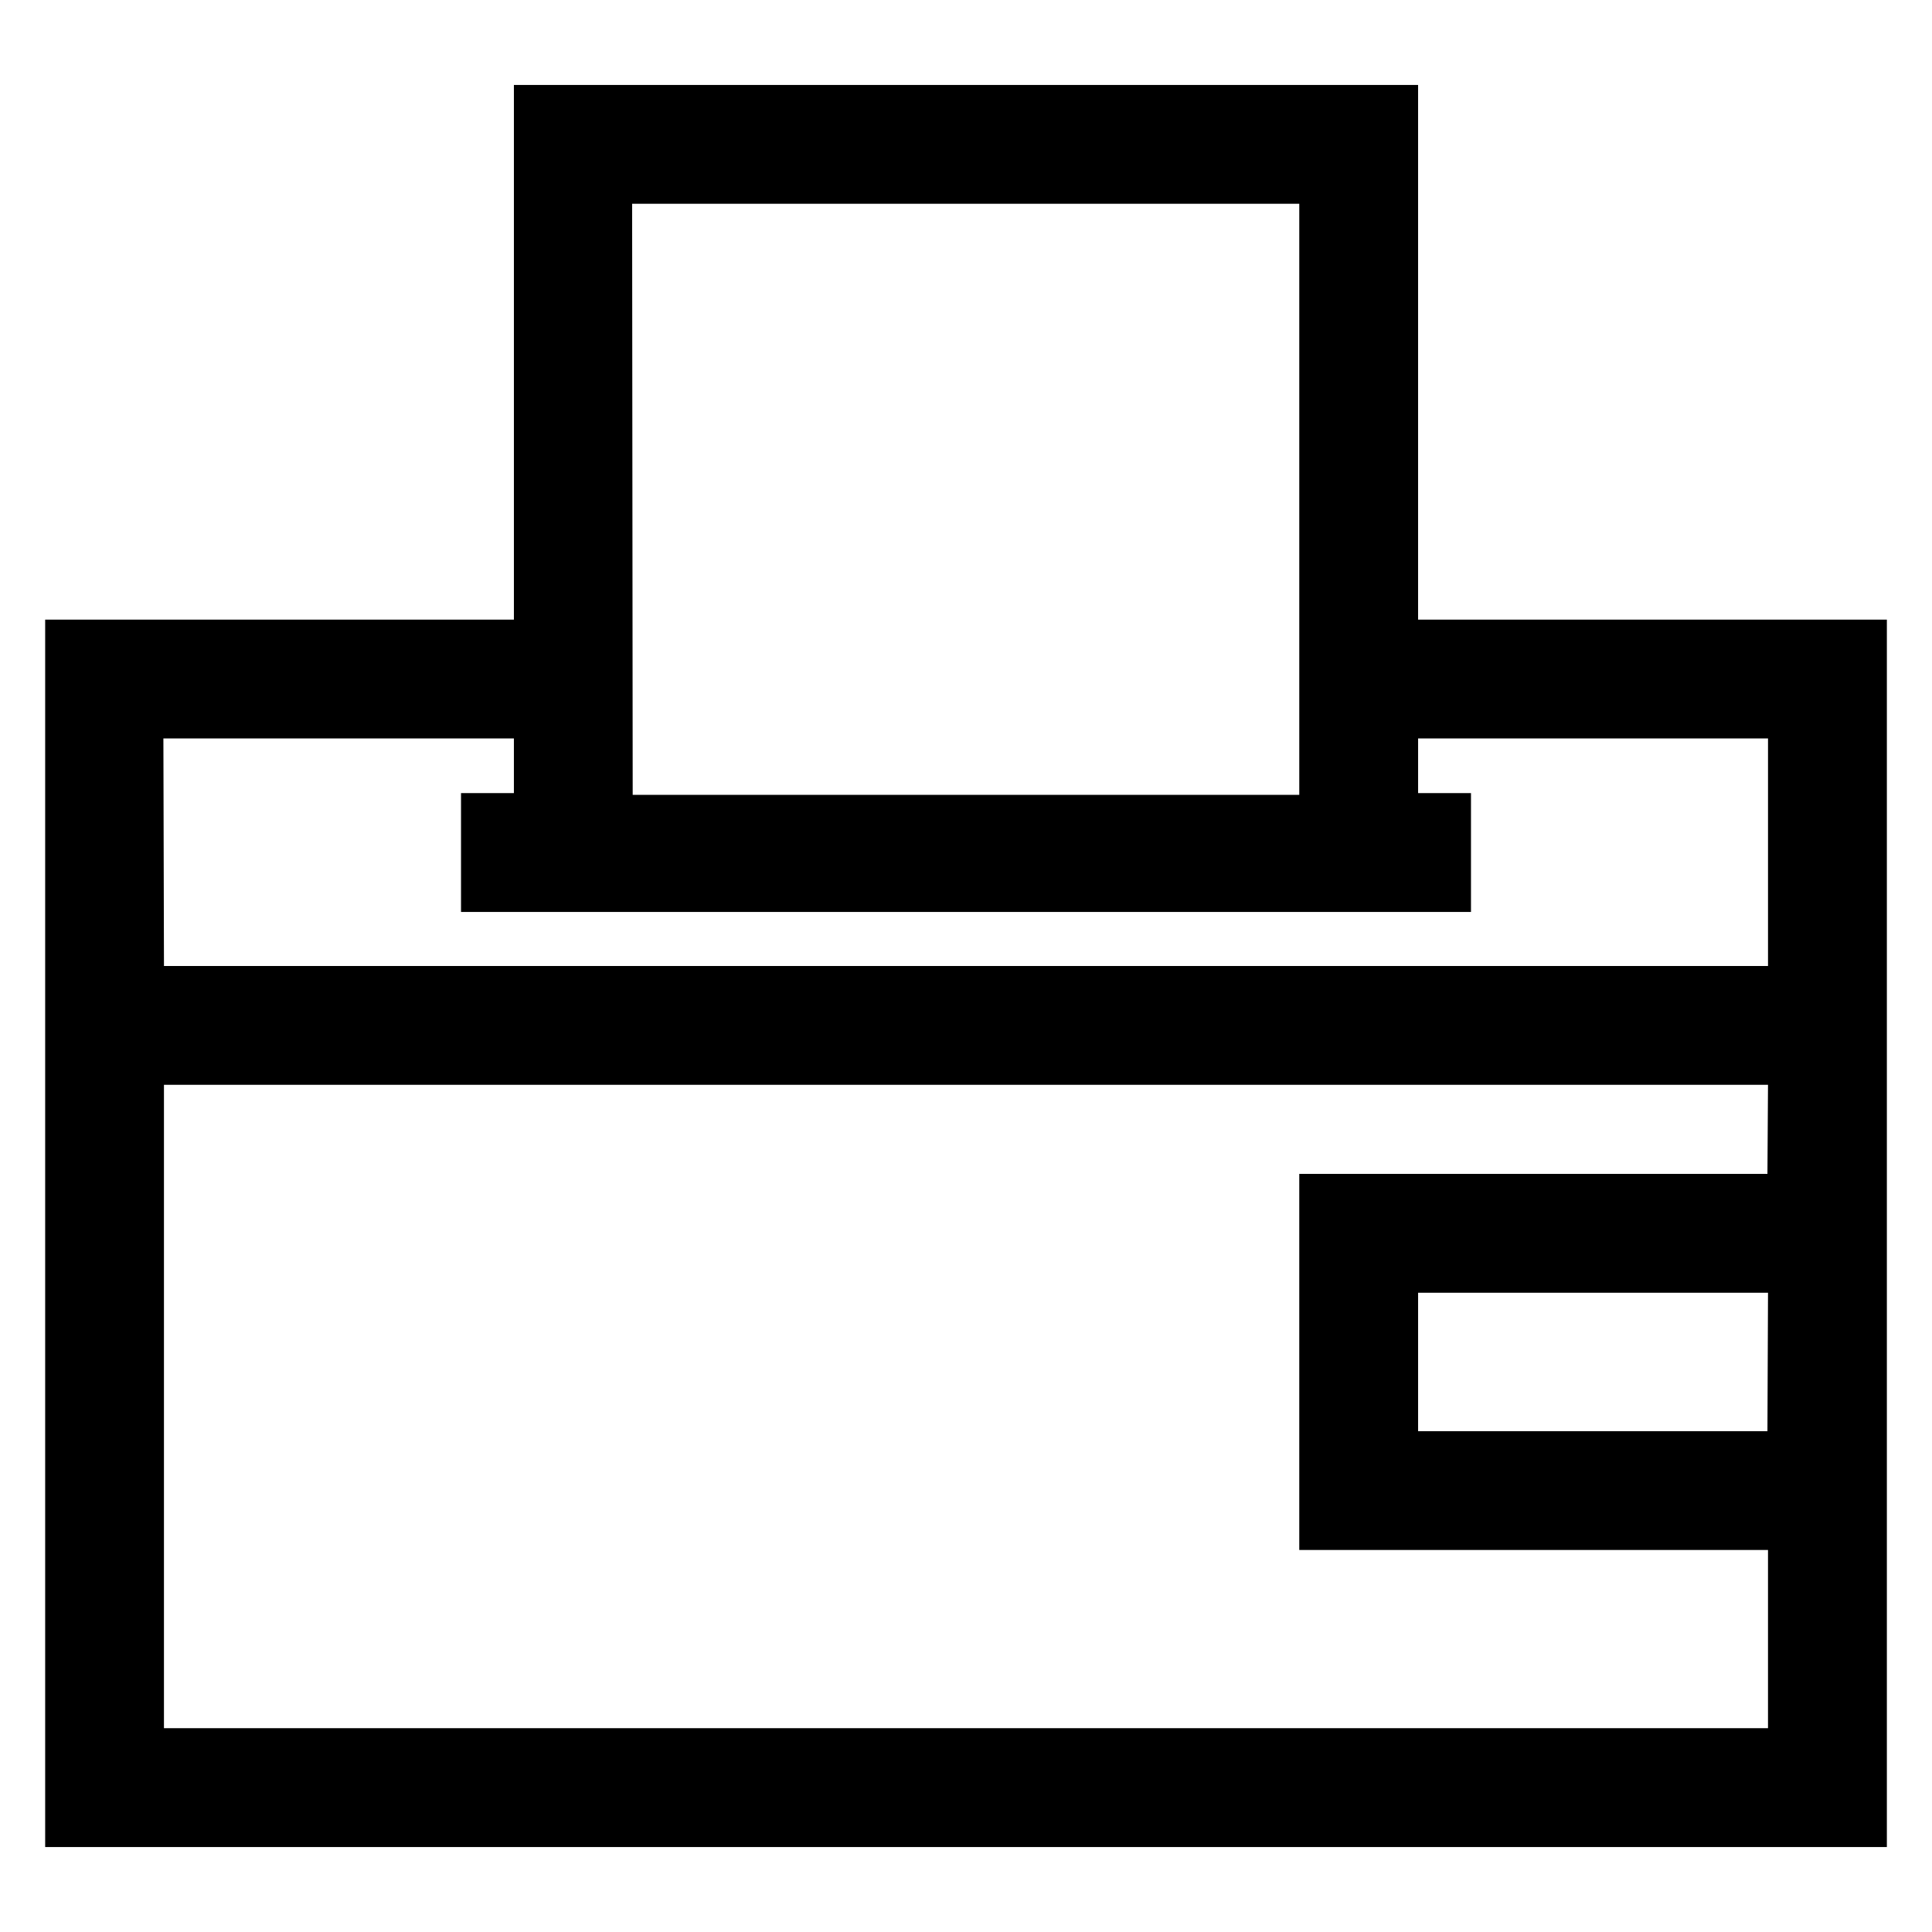<?xml version="1.0" encoding="UTF-8"?>
<!-- Uploaded to: ICON Repo, www.svgrepo.com, Generator: ICON Repo Mixer Tools -->
<svg fill="#000000" width="800px" height="800px" version="1.1" viewBox="144 144 512 512" xmlns="http://www.w3.org/2000/svg">
 <path d="m519.81 308.21v-141.7h-239.62v141.7h-124.22v325.27h488.07v-325.27zm-208.29-110.21h176.8v156.65h-176.65zm-124.22 141.7h92.887v14.484h-14.012v31.488h267.65v-31.488h-14.012v-14.484h92.73v60.301h-425.09zm425.09 183.57h-92.578v-36.684h92.73zm0-68.172h-124.07v99.66h124.22v47.23l-425.09 0.004v-170.51h425.09z"/>
</svg>